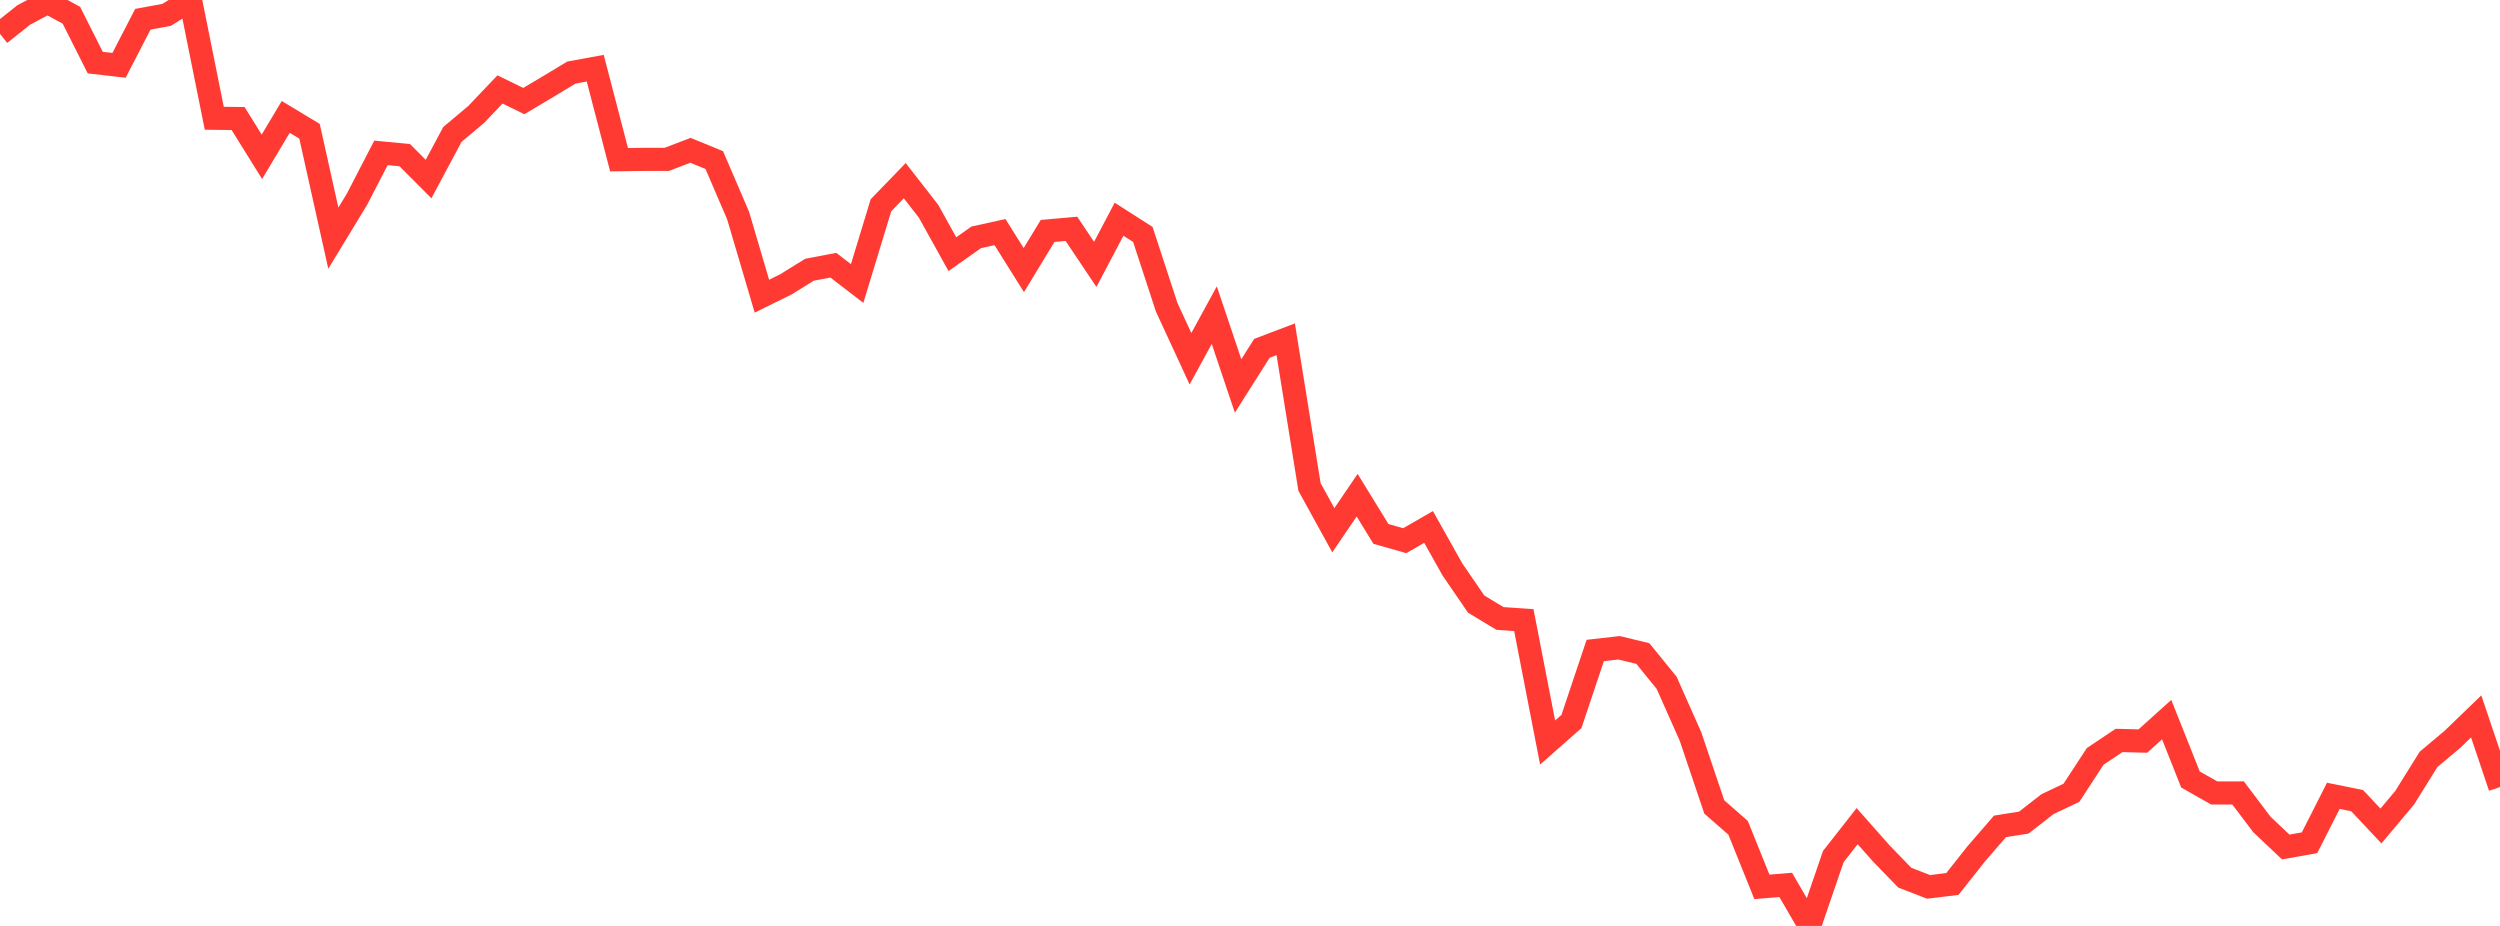 <?xml version="1.0" standalone="no"?>
<!DOCTYPE svg PUBLIC "-//W3C//DTD SVG 1.1//EN" "http://www.w3.org/Graphics/SVG/1.1/DTD/svg11.dtd">

<svg width="135" height="50" viewBox="0 0 135 50" preserveAspectRatio="none" 
  xmlns="http://www.w3.org/2000/svg"
  xmlns:xlink="http://www.w3.org/1999/xlink">


<polyline points="0.0, 1.829 1.286, 0.805 2.571, 0.126 3.857, 0.826 5.143, 3.38 6.429, 3.527 7.714, 1.039 9.0, 0.802 10.286, 0.0 11.571, 6.386 12.857, 6.401 14.143, 8.467 15.429, 6.313 16.714, 7.088 18.0, 12.861 19.286, 10.744 20.571, 8.256 21.857, 8.378 23.143, 9.669 24.429, 7.26 25.714, 6.181 27.0, 4.83 28.286, 5.458 29.571, 4.693 30.857, 3.918 32.143, 3.683 33.429, 8.624 34.714, 8.607 36.0, 8.607 37.286, 8.117 38.571, 8.644 39.857, 11.638 41.143, 15.994 42.429, 15.361 43.714, 14.565 45.0, 14.321 46.286, 15.31 47.571, 11.085 48.857, 9.757 50.143, 11.408 51.429, 13.726 52.714, 12.817 54.0, 12.534 55.286, 14.586 56.571, 12.471 57.857, 12.357 59.143, 14.277 60.429, 11.838 61.714, 12.66 63.0, 16.59 64.286, 19.372 65.571, 17.018 66.857, 20.842 68.143, 18.81 69.429, 18.321 70.714, 26.299 72.0, 28.633 73.286, 26.741 74.571, 28.832 75.857, 29.197 77.143, 28.455 78.429, 30.748 79.714, 32.623 81.0, 33.397 82.286, 33.484 83.571, 40.096 84.857, 38.963 86.143, 35.126 87.429, 34.98 88.714, 35.291 90.0, 36.874 91.286, 39.769 92.571, 43.575 93.857, 44.701 95.143, 47.891 96.429, 47.785 97.714, 50.0 99.0, 46.252 100.286, 44.613 101.571, 46.065 102.857, 47.394 104.143, 47.892 105.429, 47.735 106.714, 46.11 108.0, 44.624 109.286, 44.42 110.571, 43.42 111.857, 42.811 113.143, 40.843 114.429, 39.984 115.714, 40.018 117.0, 38.86 118.286, 42.093 119.571, 42.821 120.857, 42.819 122.143, 44.521 123.429, 45.738 124.714, 45.509 126.0, 42.975 127.286, 43.235 128.571, 44.604 129.857, 43.071 131.143, 41.005 132.429, 39.925 133.714, 38.686 135.0, 42.502" fill="none" stroke="#ff3a33" stroke-width="1.25"/>

</svg>